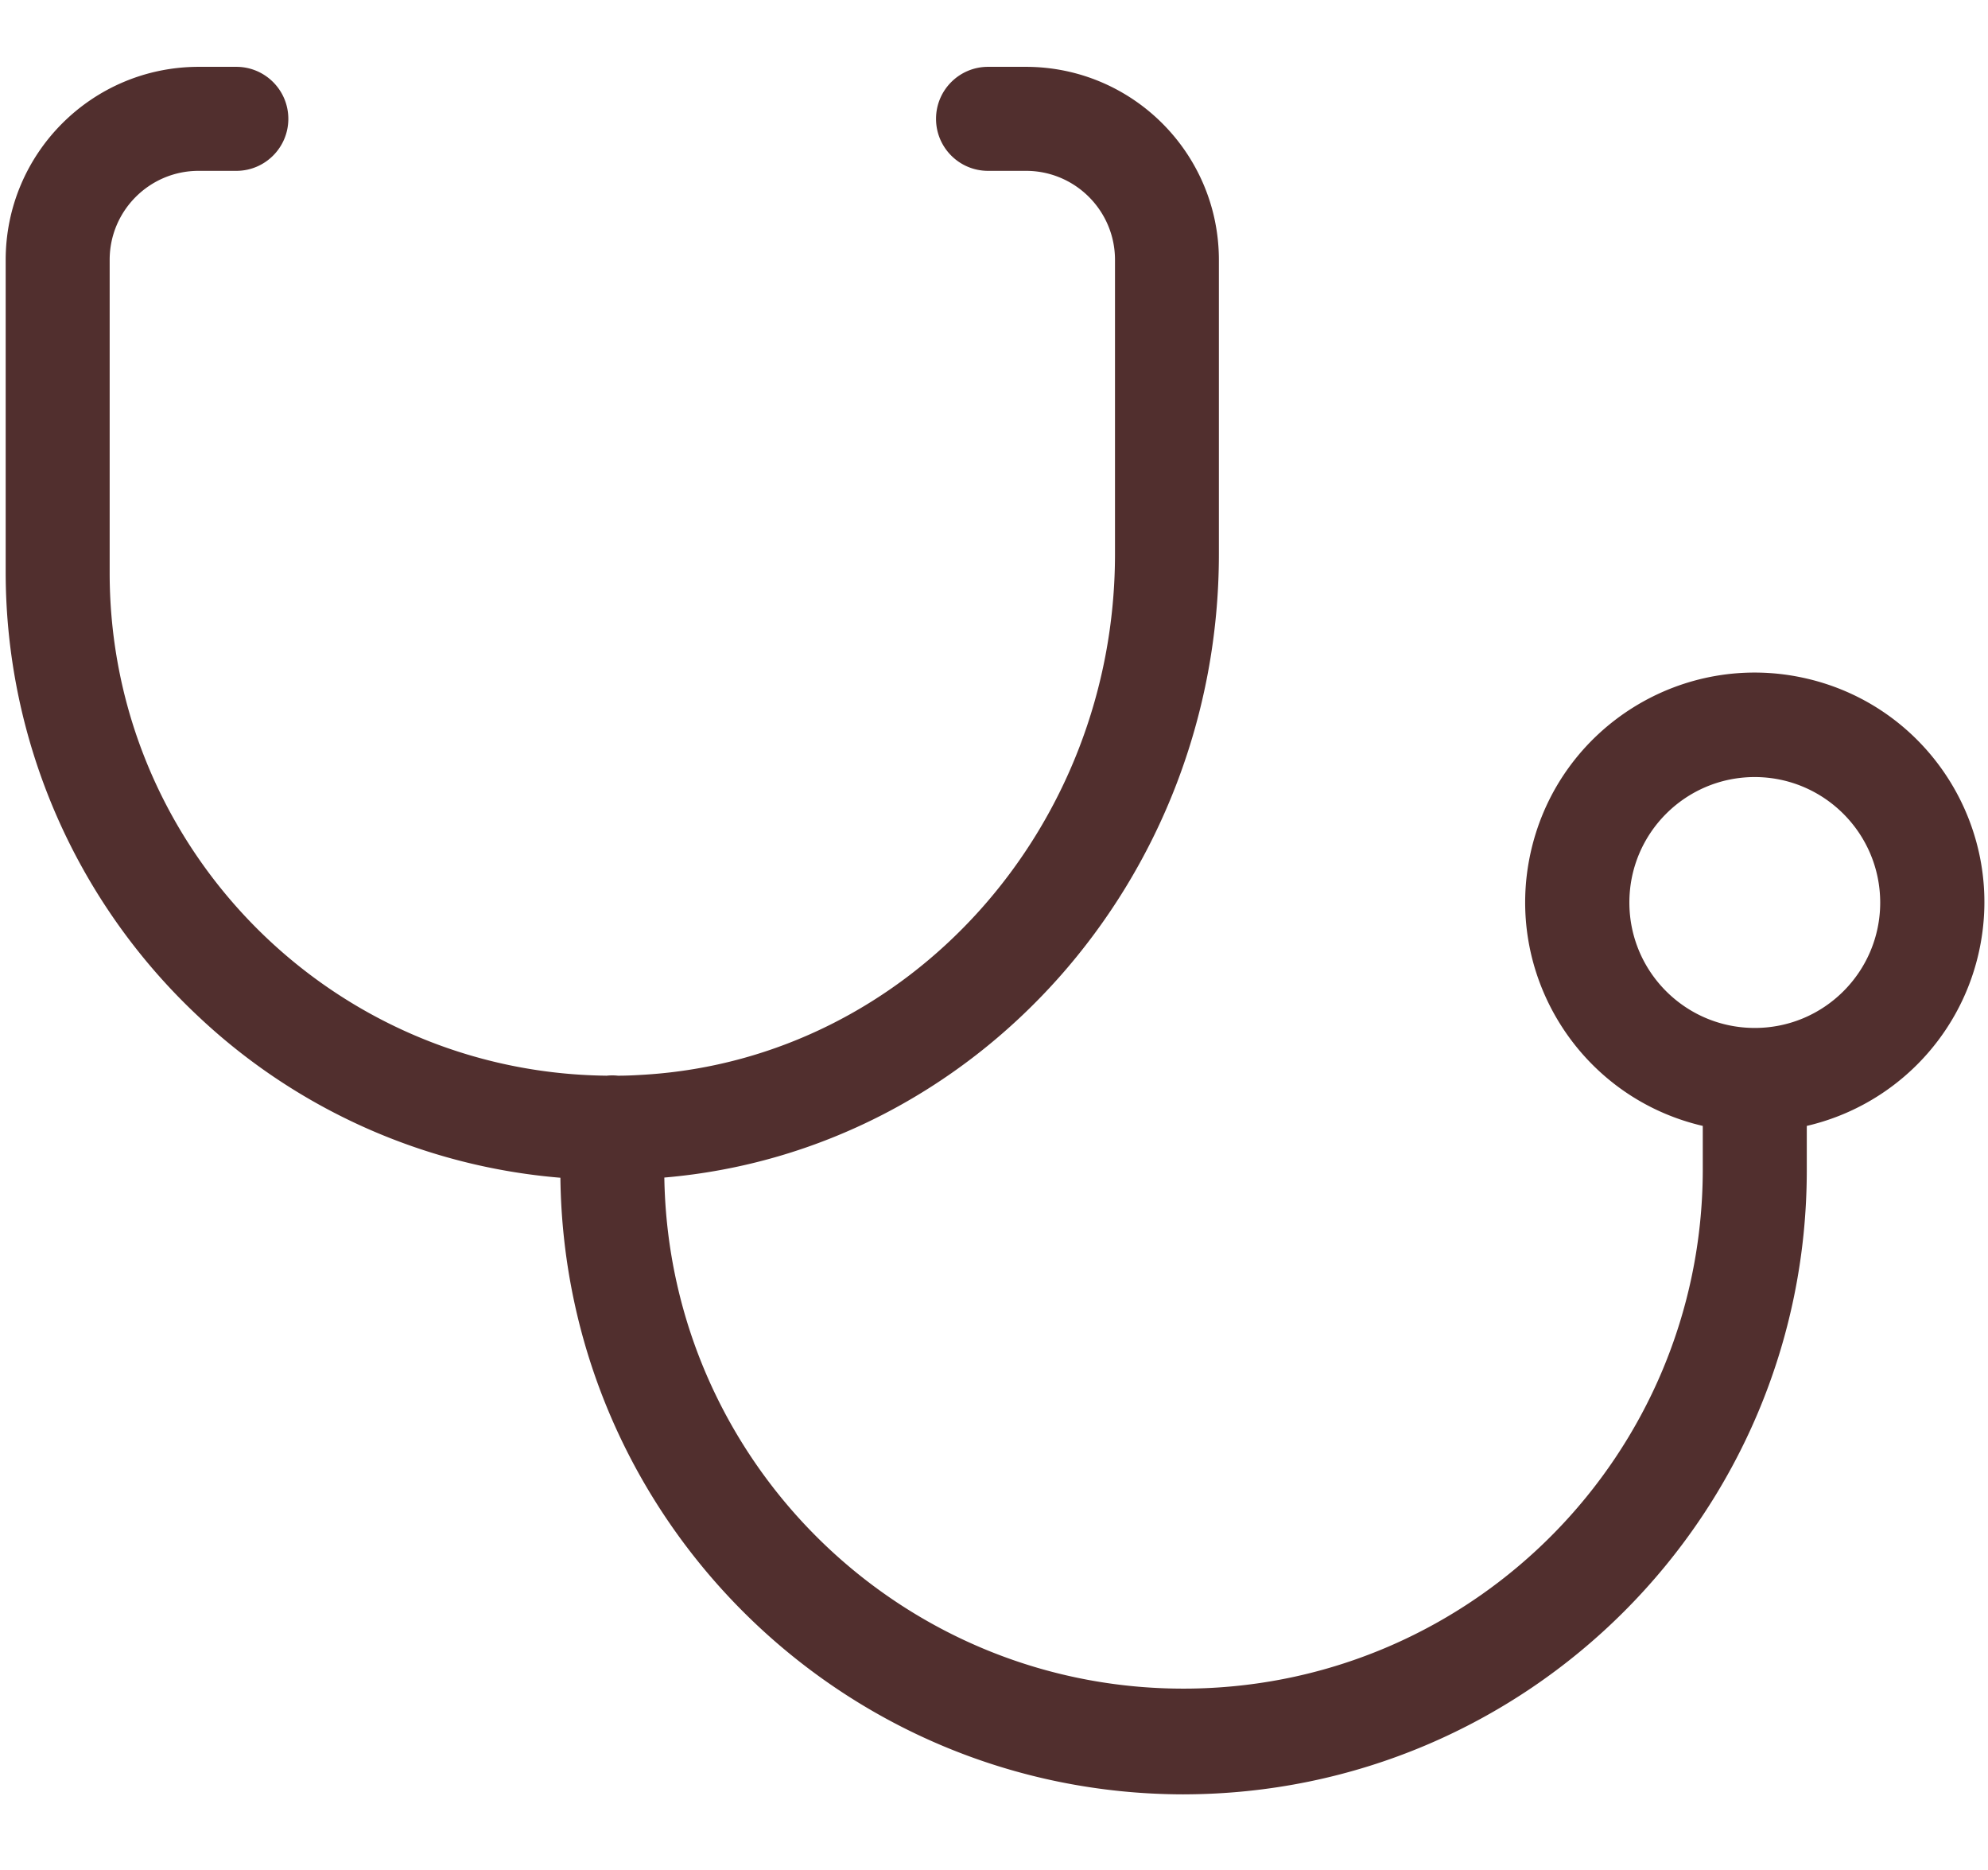 <svg xmlns="http://www.w3.org/2000/svg" viewBox="0 0 1050.31 987.63"><defs><clipPath id="a"><path style="stroke-width:0;fill:none" d="M3 35.3h1045.31v912.46H3z"/></clipPath></defs><g style="clip-path:url(#a)"><path d="M625.3 947.76c-180.38-.19-327.1-145.33-329.23-325.69a316.918 316.918 0 0 1-191.62-85.52A321.562 321.562 0 0 1 3 302.72V137.2C3.06 80.95 48.65 35.36 104.9 35.3h19.96c15.17 0 27.47 12.3 27.47 27.47s-12.3 27.47-27.47 27.47H104.9c-25.92.03-46.93 21.04-46.96 46.96v165.52c.05 145.47 117.13 263.82 262.59 265.45 1.97-.22 3.96-.22 5.93 0 4.87 0 9.82-.26 14.76-.58 139-8.98 247.86-129.73 247.86-274.96V137.2c-.04-25.94-21.07-46.95-47.01-46.96H522c-15.17 0-27.47-12.3-27.47-27.47S506.83 35.3 522 35.3h20.07c56.25.07 101.83 45.65 101.9 101.9v155.41c0 171.93-128.2 315.36-292.99 329.36 2.43 151.49 127.21 272.34 278.7 269.91 149.45-2.4 269.49-123.99 269.94-273.47v-23.72c-65.24-15.17-105.83-80.36-90.66-145.61 15.17-65.24 80.36-105.83 145.61-90.66 65.24 15.17 105.83 80.36 90.66 145.61-10.47 45.03-45.63 80.19-90.66 90.66v23.72c-.17 181.8-147.49 329.14-329.29 329.34M927.1 410.43c-36.6 0-66.26 29.67-66.26 66.26s29.67 66.26 66.26 66.26 66.26-29.67 66.26-66.26c-.06-36.57-29.69-66.2-66.26-66.26" style="fill:#512f2e;stroke-width:0"/></g></svg>
